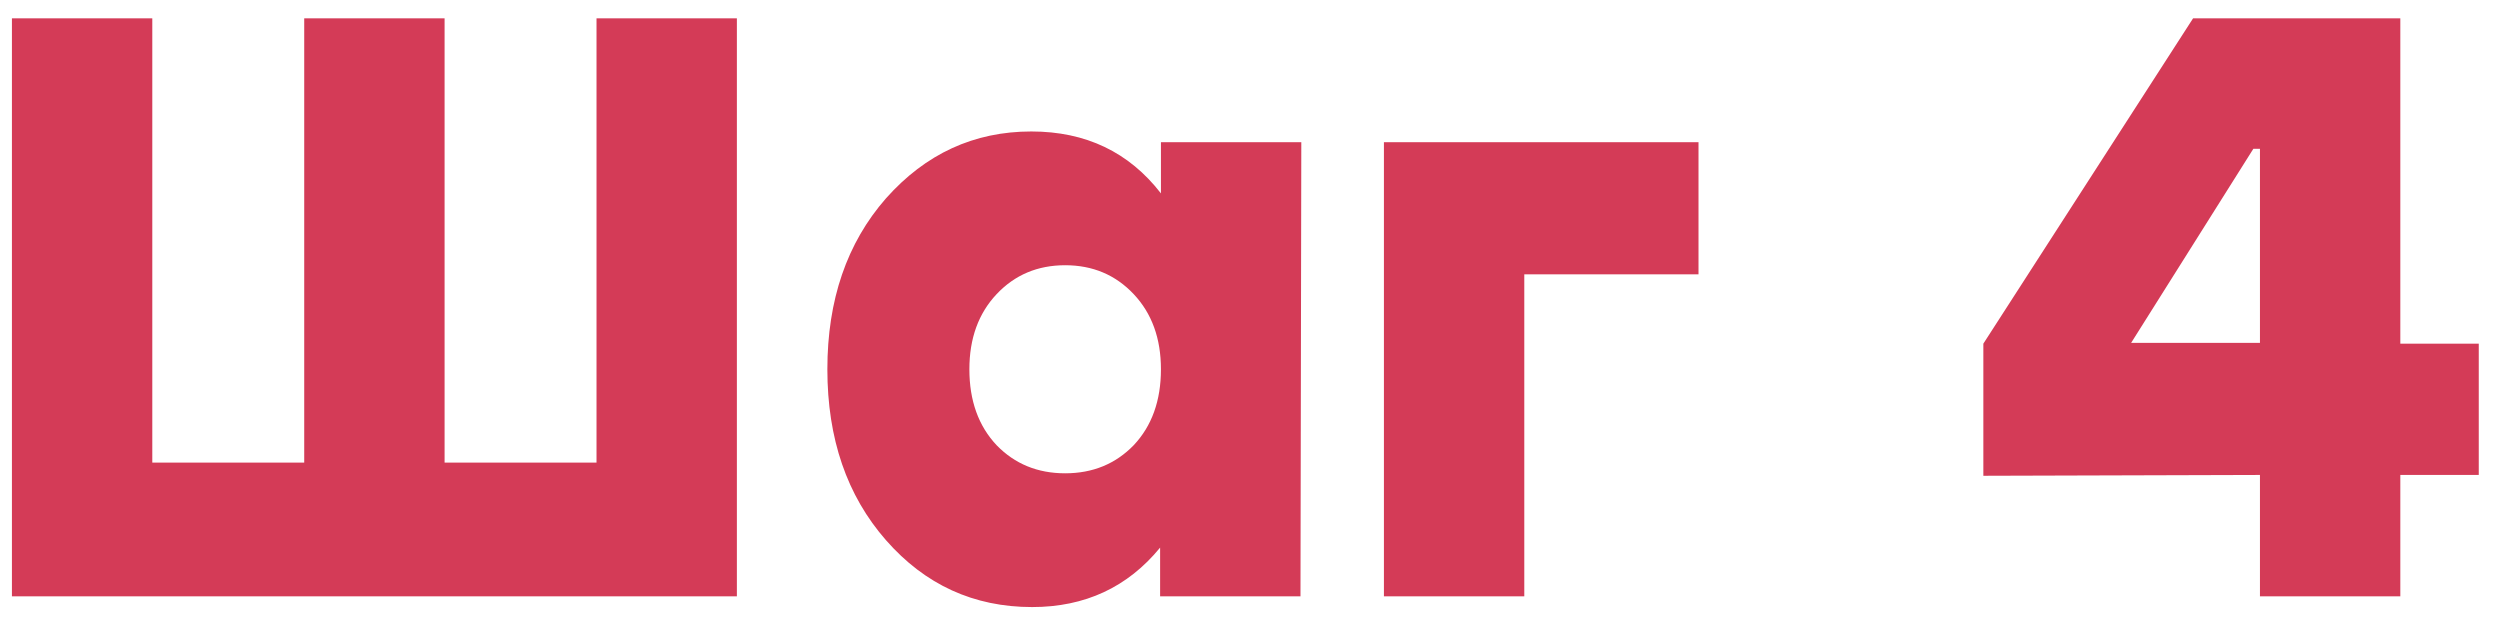 <?xml version="1.0" encoding="UTF-8"?> <svg xmlns="http://www.w3.org/2000/svg" width="109" height="27" viewBox="0 0 109 27" fill="none"> <path d="M26.008 0.8H32.128V21.212V26H0.52V20.168V0.8H6.64V20.168H13.264V0.8H19.384V20.168H26.008V0.8ZM50.617 6.2H56.737L56.701 26H50.581V23.876C49.165 25.604 47.305 26.468 45.001 26.468C42.457 26.468 40.333 25.496 38.629 23.552C36.925 21.608 36.073 19.124 36.073 16.1C36.073 13.076 36.925 10.592 38.629 8.648C40.357 6.704 42.469 5.732 44.965 5.732C47.341 5.732 49.225 6.632 50.617 8.432V6.2ZM43.453 19.412C44.245 20.228 45.241 20.636 46.441 20.636C47.641 20.636 48.637 20.228 49.429 19.412C50.221 18.572 50.617 17.468 50.617 16.1C50.617 14.756 50.221 13.664 49.429 12.824C48.637 11.984 47.641 11.564 46.441 11.564C45.241 11.564 44.245 11.984 43.453 12.824C42.661 13.664 42.265 14.756 42.265 16.1C42.265 17.468 42.661 18.572 43.453 19.412ZM74.055 6.2V11.96H66.459V26H60.339V6.2H74.055ZM108.074 14.984V20.708H104.654V26H98.534V20.708L86.474 20.744V14.984L95.618 0.8H104.654V14.984H108.074ZM92.918 14.948H98.534V6.488H98.246L92.918 14.948Z" fill="#D43B57"></path> </svg> 